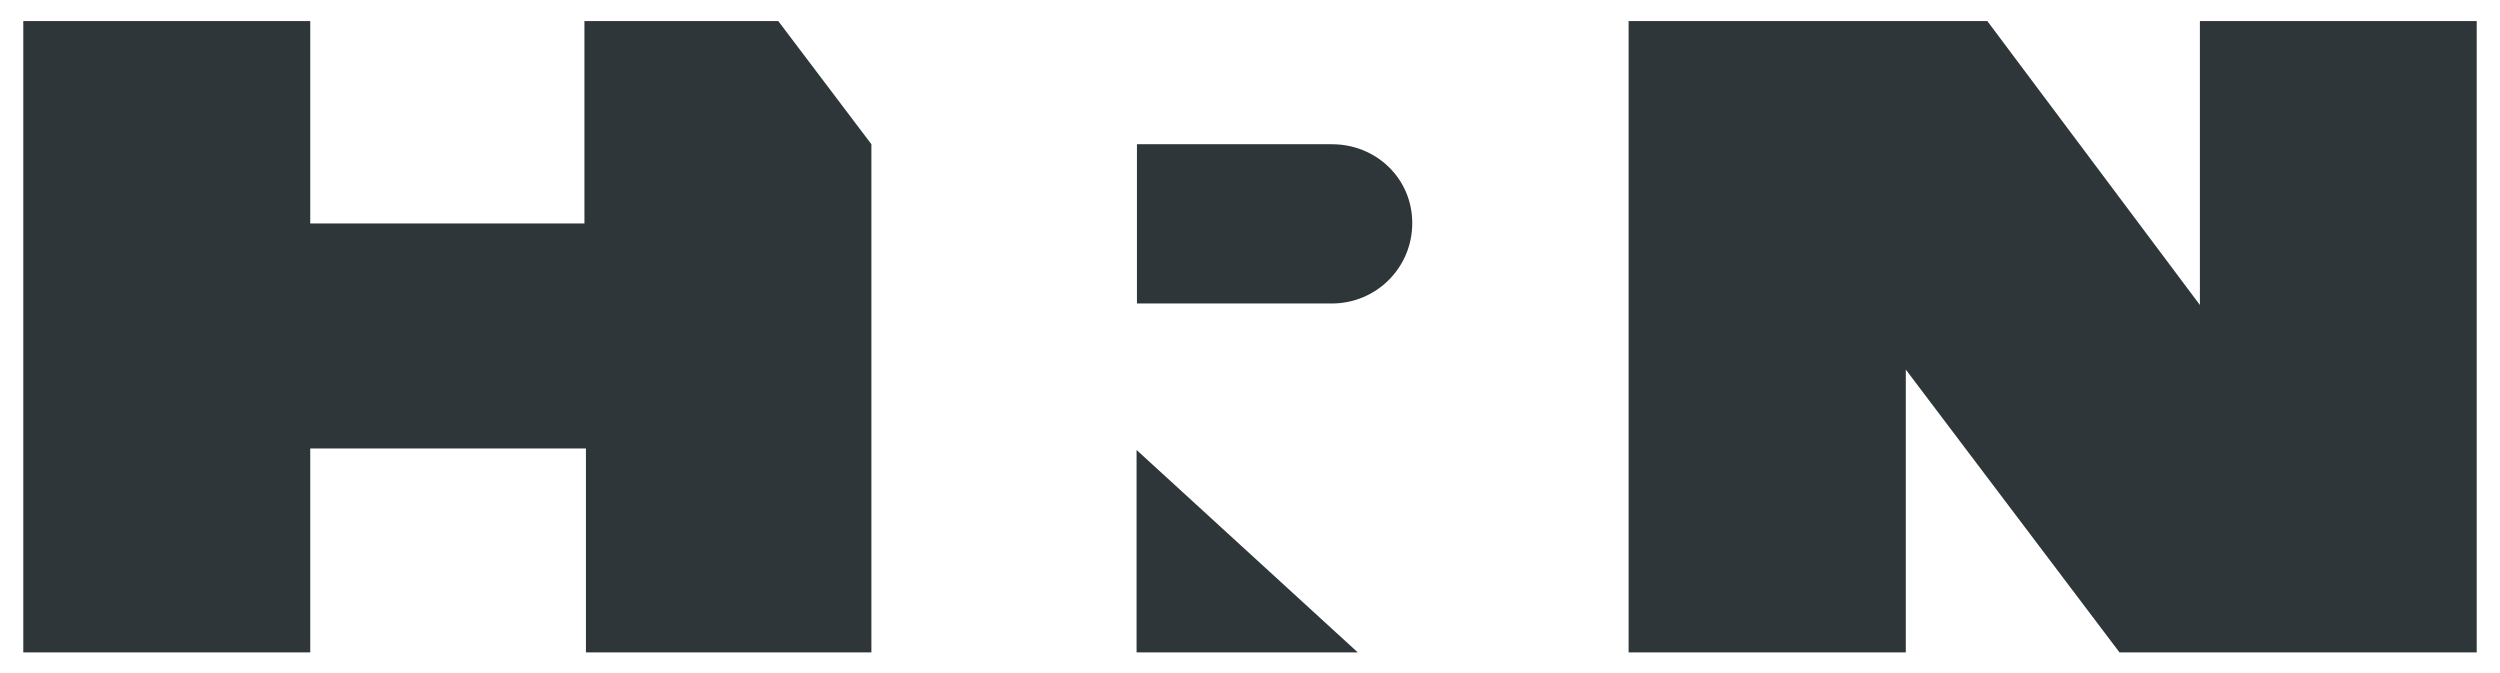 <?xml version="1.0" encoding="UTF-8"?>
<!-- Generator: Adobe Illustrator 28.2.0, SVG Export Plug-In . SVG Version: 6.00 Build 0)  -->
<svg xmlns="http://www.w3.org/2000/svg" xmlns:xlink="http://www.w3.org/1999/xlink" version="1.1" id="Layer_1" x="0px" y="0px" viewBox="0 0 665.6 179.2" style="enable-background:new 0 0 665.6 179.2;" xml:space="preserve">
<style type="text/css">
	.st0{fill:#2F363A;}
</style>
<g>
	<g>
		<polygon class="st0" points="585.7,5.6 585.7,81.2 529.1,5.6 433.6,5.6 433.6,173.7 507.4,173.7 507.4,98.4 564.3,173.7     659.4,173.7 659.4,5.6   "></polygon>
	</g>
	<g>
		<path class="st0" d="M354.6,38.4h-51.9v42.4h51.9c11.8,0,21.4-9.5,21.4-21.4S366.4,38.4,354.6,38.4z"></path>
	</g>
	<g>
		<polygon class="st0" points="303,173.7 361.5,173.7 302.6,119.8 302.6,173.7   "></polygon>
	</g>
	<g>
		<polygon class="st0" points="155.6,5.6 155.6,59.5 82.6,59.5 82.6,5.6 6.2,5.6 6.2,173.7 82.6,173.7 82.6,119.4 156,119.4     156,173.7 232,173.7 232,38.4 207.2,5.6   "></polygon>
	</g>
</g>
</svg>
